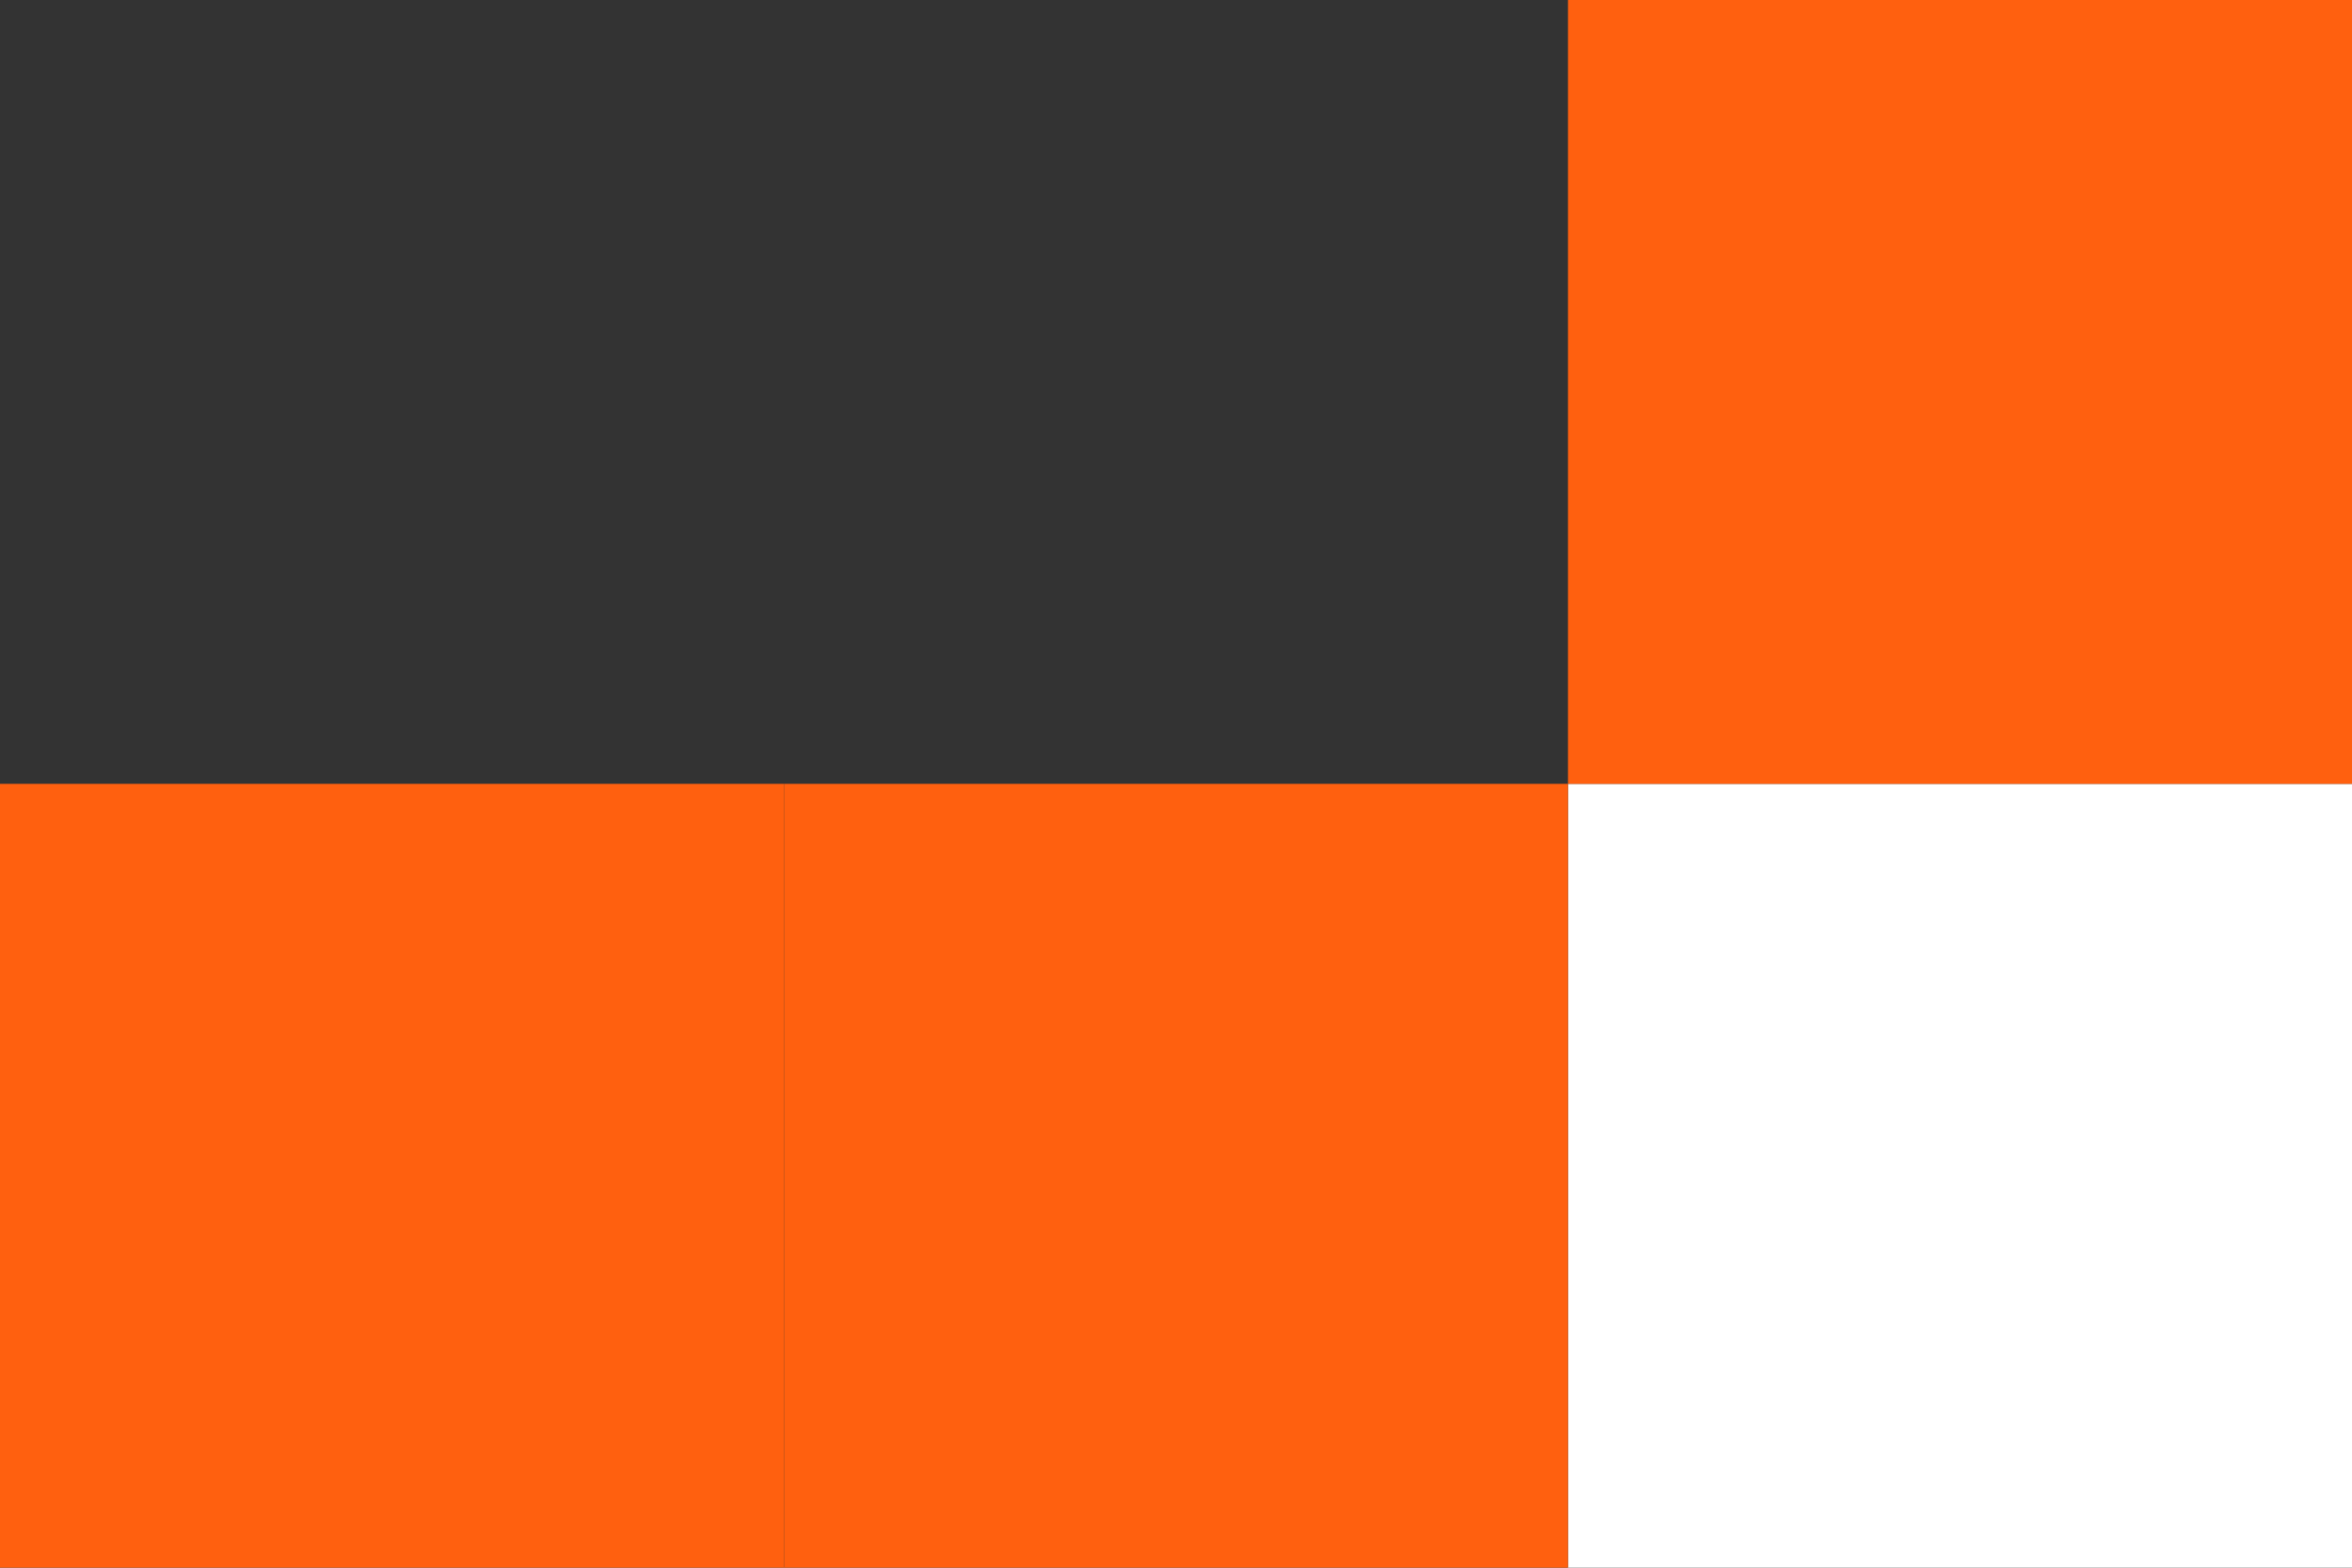 <?xml version="1.0" encoding="UTF-8"?> <svg xmlns="http://www.w3.org/2000/svg" width="120" height="80" viewBox="0 0 120 80" fill="none"><rect x="0" y="0" width="120" height="80" fill="#333333" stroke="none"/><rect x="80" y="40" width="40" height="40" fill="white"></rect><rect x="40" y="40" width="40" height="40" fill="#FF600F"></rect><rect x="80" width="40" height="40" fill="#FF600F"></rect><rect y="40" width="40" height="40" fill="#FF600F"></rect></svg> 
